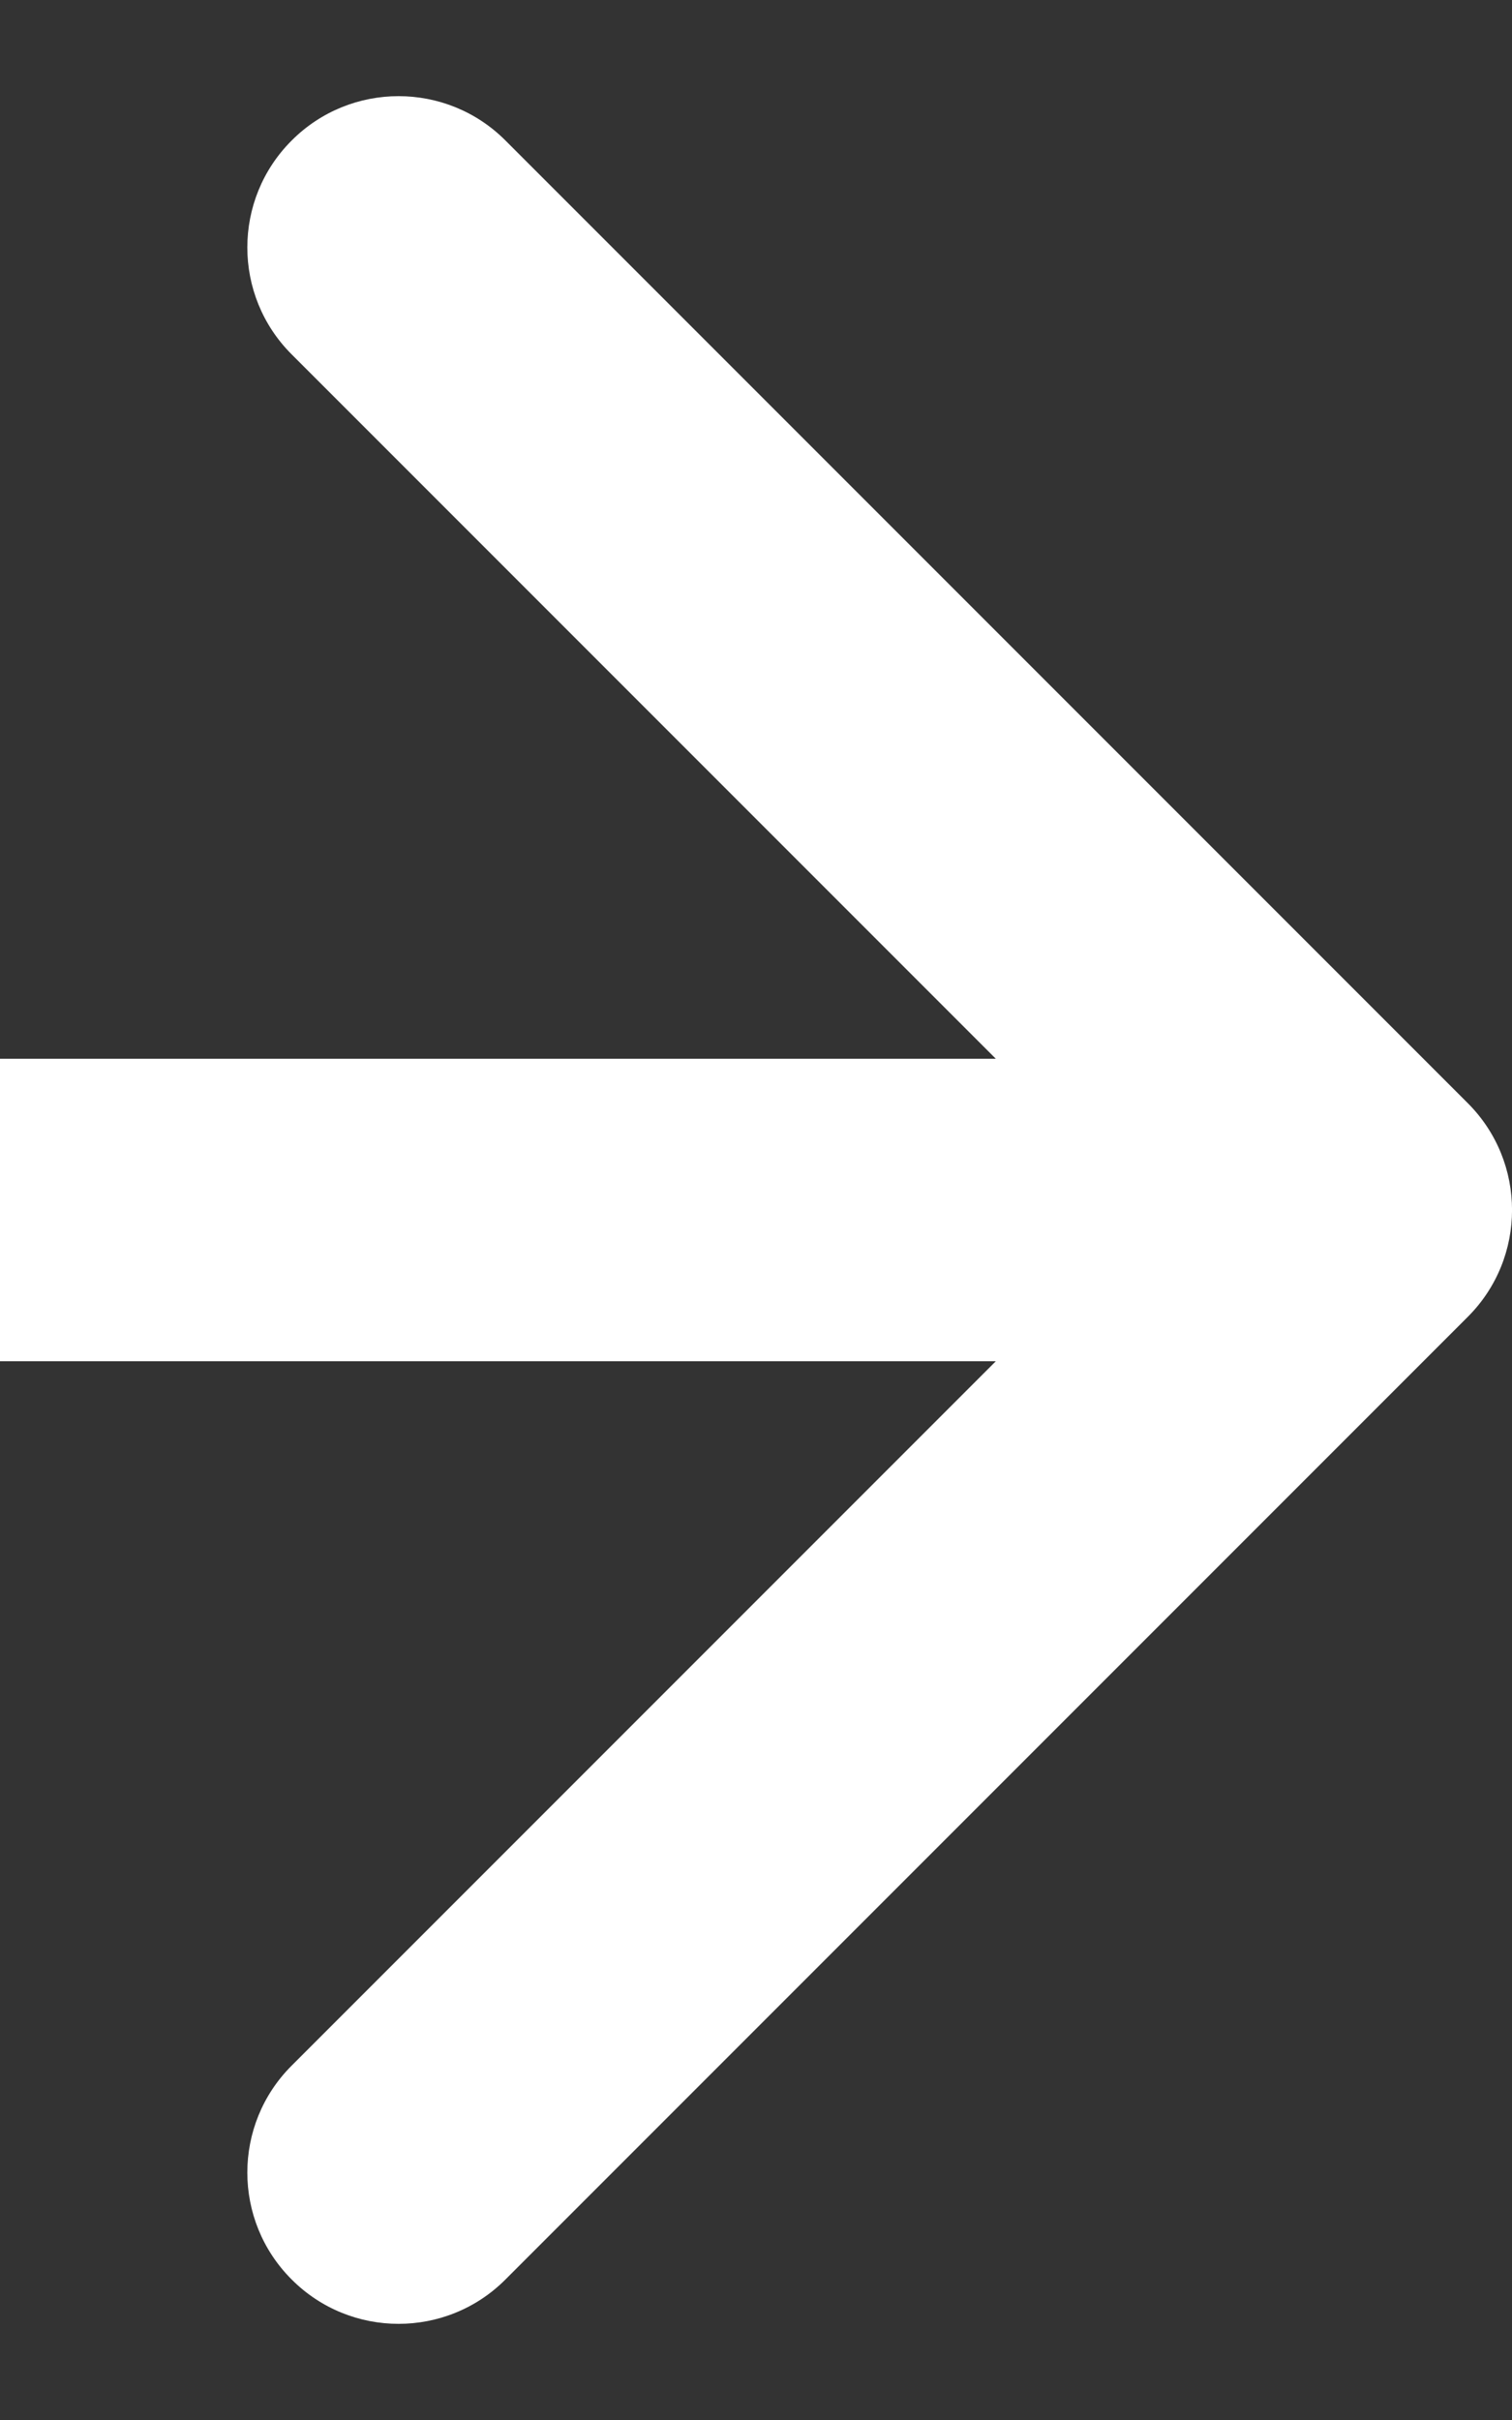 <svg width="10" height="16" viewBox="0 0 10 16" fill="none" xmlns="http://www.w3.org/2000/svg">
<rect x="0" y="0" width="10" height="16" fill="#333333" stroke="none"/>
<path d="M9.707 8.707C10.098 8.317 10.098 7.683 9.707 7.293L3.343 0.929C2.953 0.538 2.319 0.538 1.929 0.929C1.538 1.319 1.538 1.953 1.929 2.343L7.586 8L1.929 13.657C1.538 14.047 1.538 14.681 1.929 15.071C2.319 15.462 2.953 15.462 3.343 15.071L9.707 8.707ZM0 9H9V7H0V9Z" fill="white"/>
</svg>
